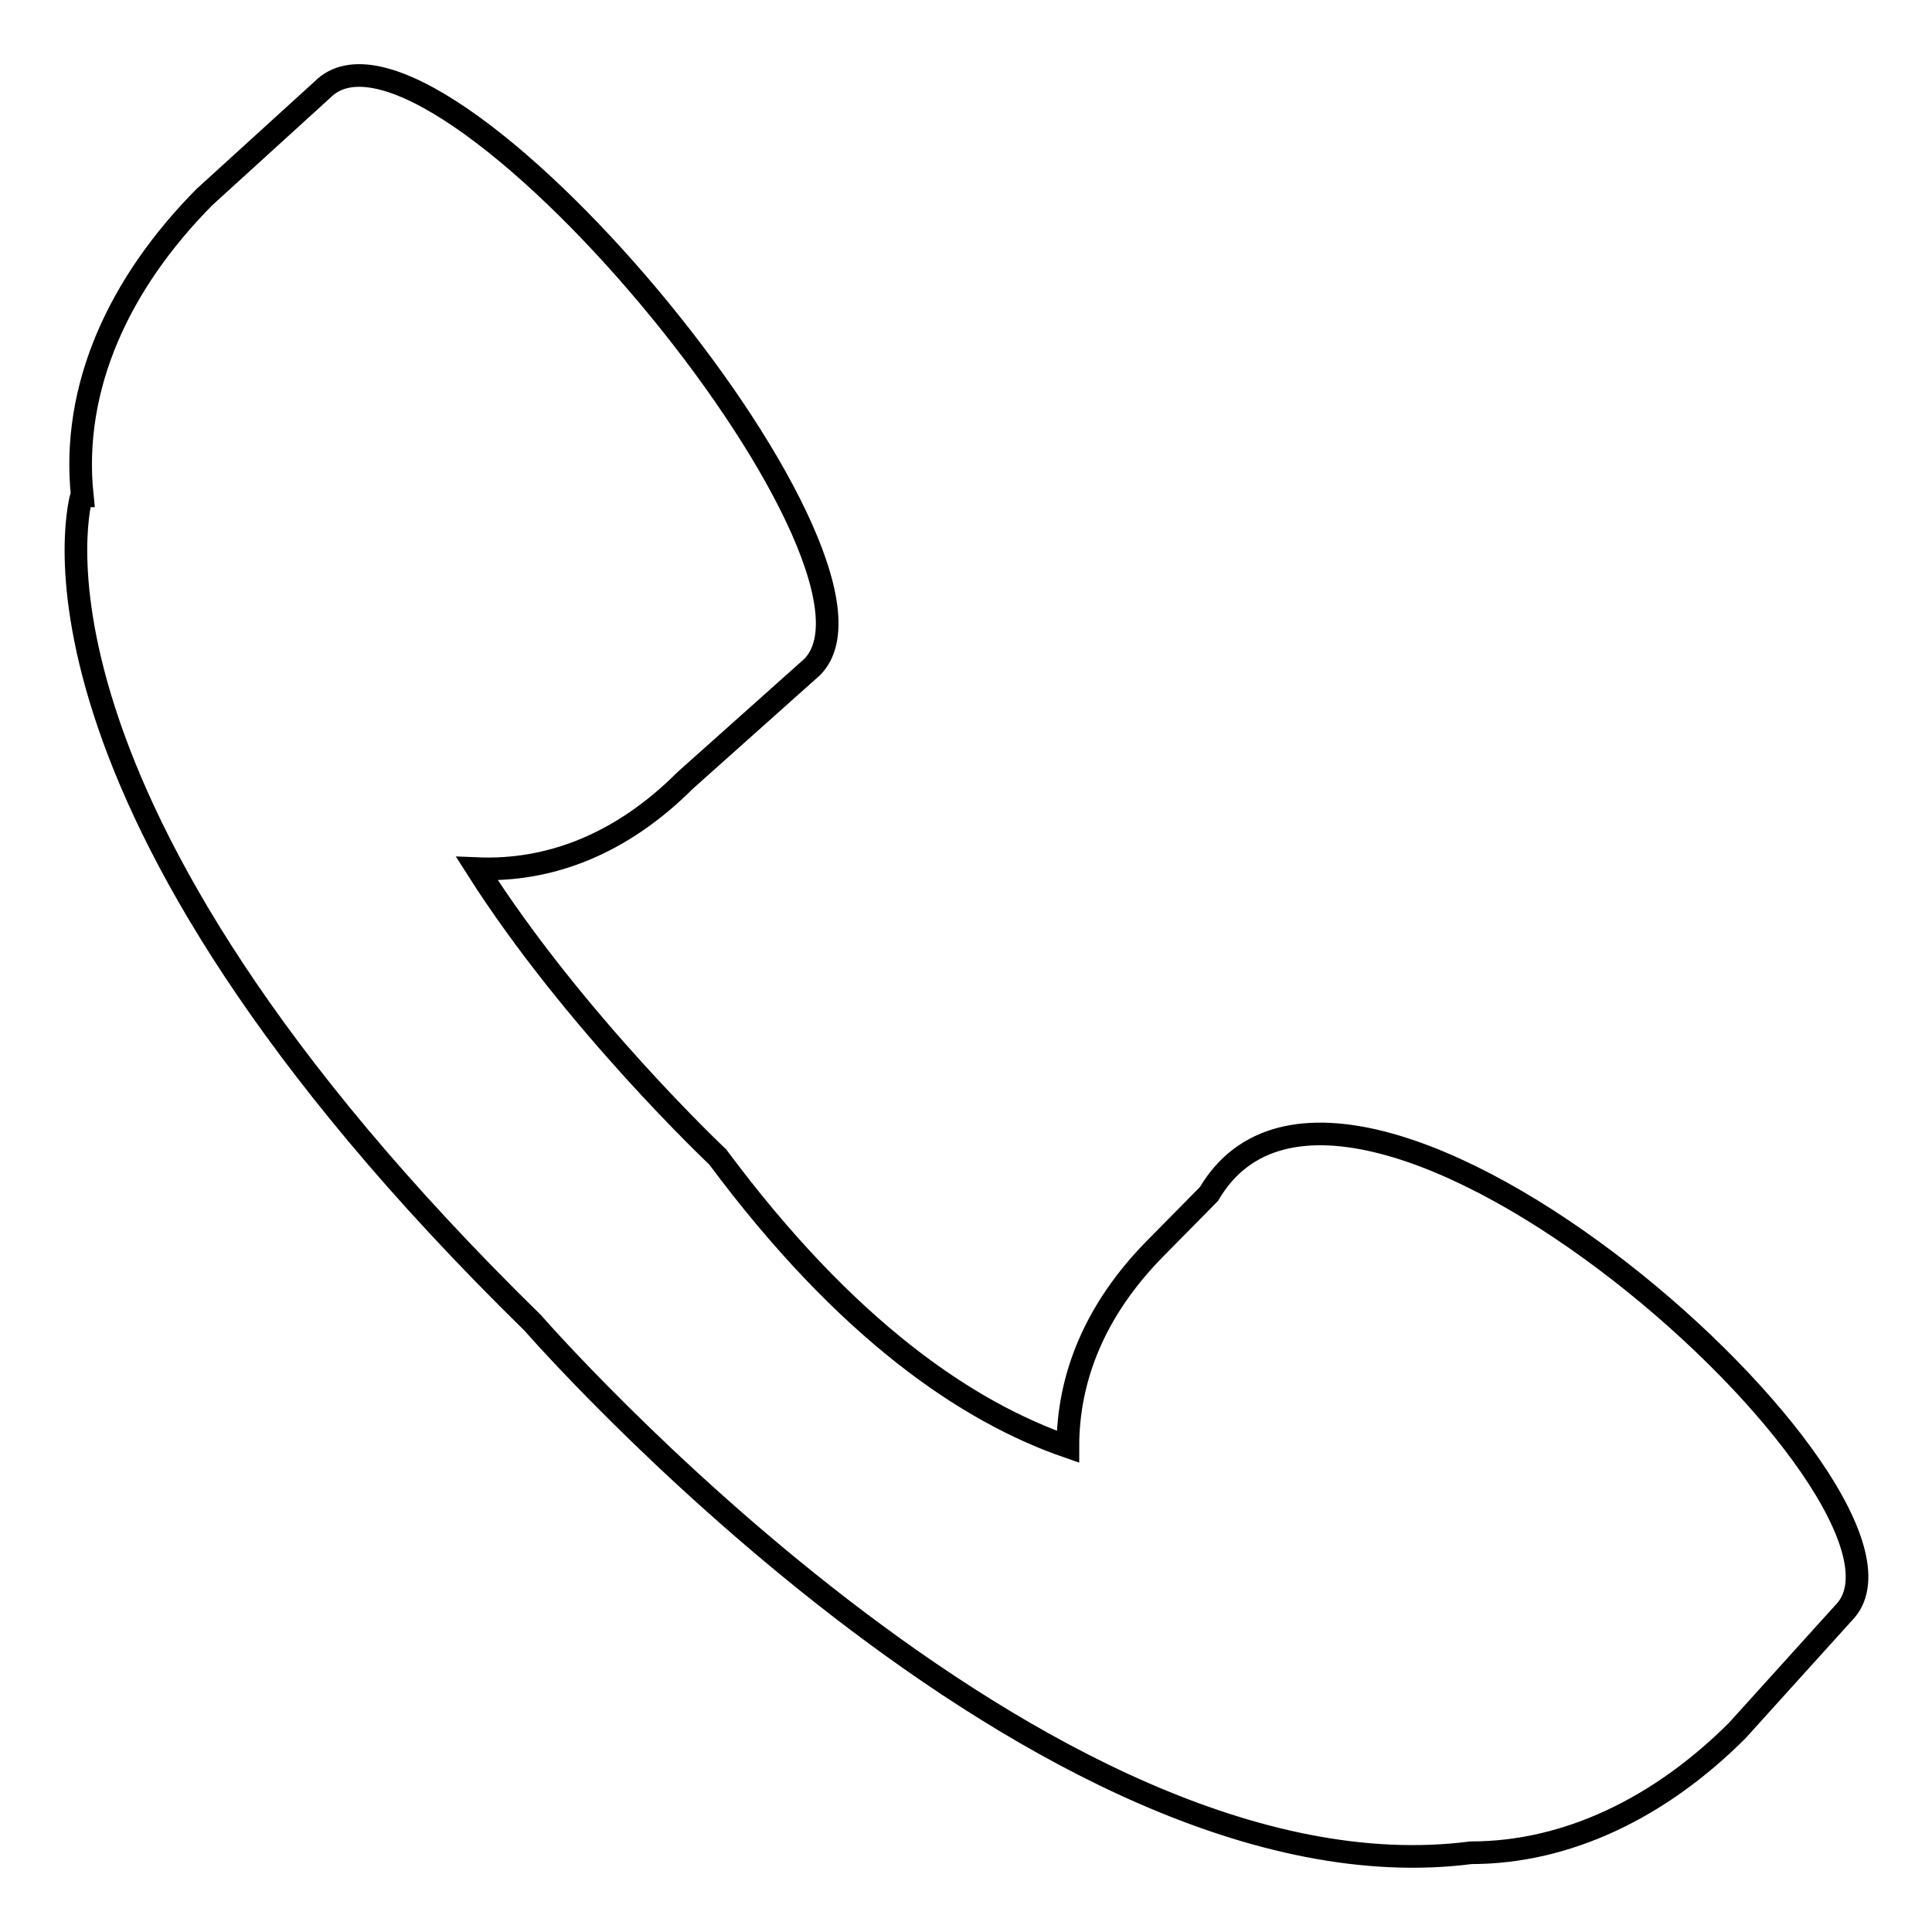 <?xml version="1.0" encoding="utf-8"?>
<!-- Svg Vector Icons : http://www.onlinewebfonts.com/icon -->
<!DOCTYPE svg PUBLIC "-//W3C//DTD SVG 1.1//EN" "http://www.w3.org/Graphics/SVG/1.1/DTD/svg11.dtd">
<svg version="1.1" xmlns="http://www.w3.org/2000/svg" xmlns:xlink="http://www.w3.org/1999/xlink" x="0px" y="0px" viewBox="0 0 256 256" enable-background="new 0 0 256 256" xml:space="preserve">
<g><g><path stroke-width="3" fill-opacity="0" stroke="#000000"  d="M160.2,158.2l-7.1,7.2c-8,8.1-11.6,17.1-11.6,26.3c-13.3-4.6-29.3-15.4-46.4-38.4c0,0-19-17.9-31.9-38.2c9.6,0.4,19.1-3.2,27.6-11.7l16.8-15C121.7,74.3,57.4-3,42.7,11.9L27.1,26.1C15.8,37.5,9.4,51.3,10.9,65.7h-0.1c0,0-11.9,39.4,59.8,109.6c0,0,67.5,77.5,124.3,70.2c12.8,0,25.1-6,35.3-16.2l14.1-15.6C258.9,198.9,178.8,126.5,160.2,158.2z"/></g></g>
</svg>